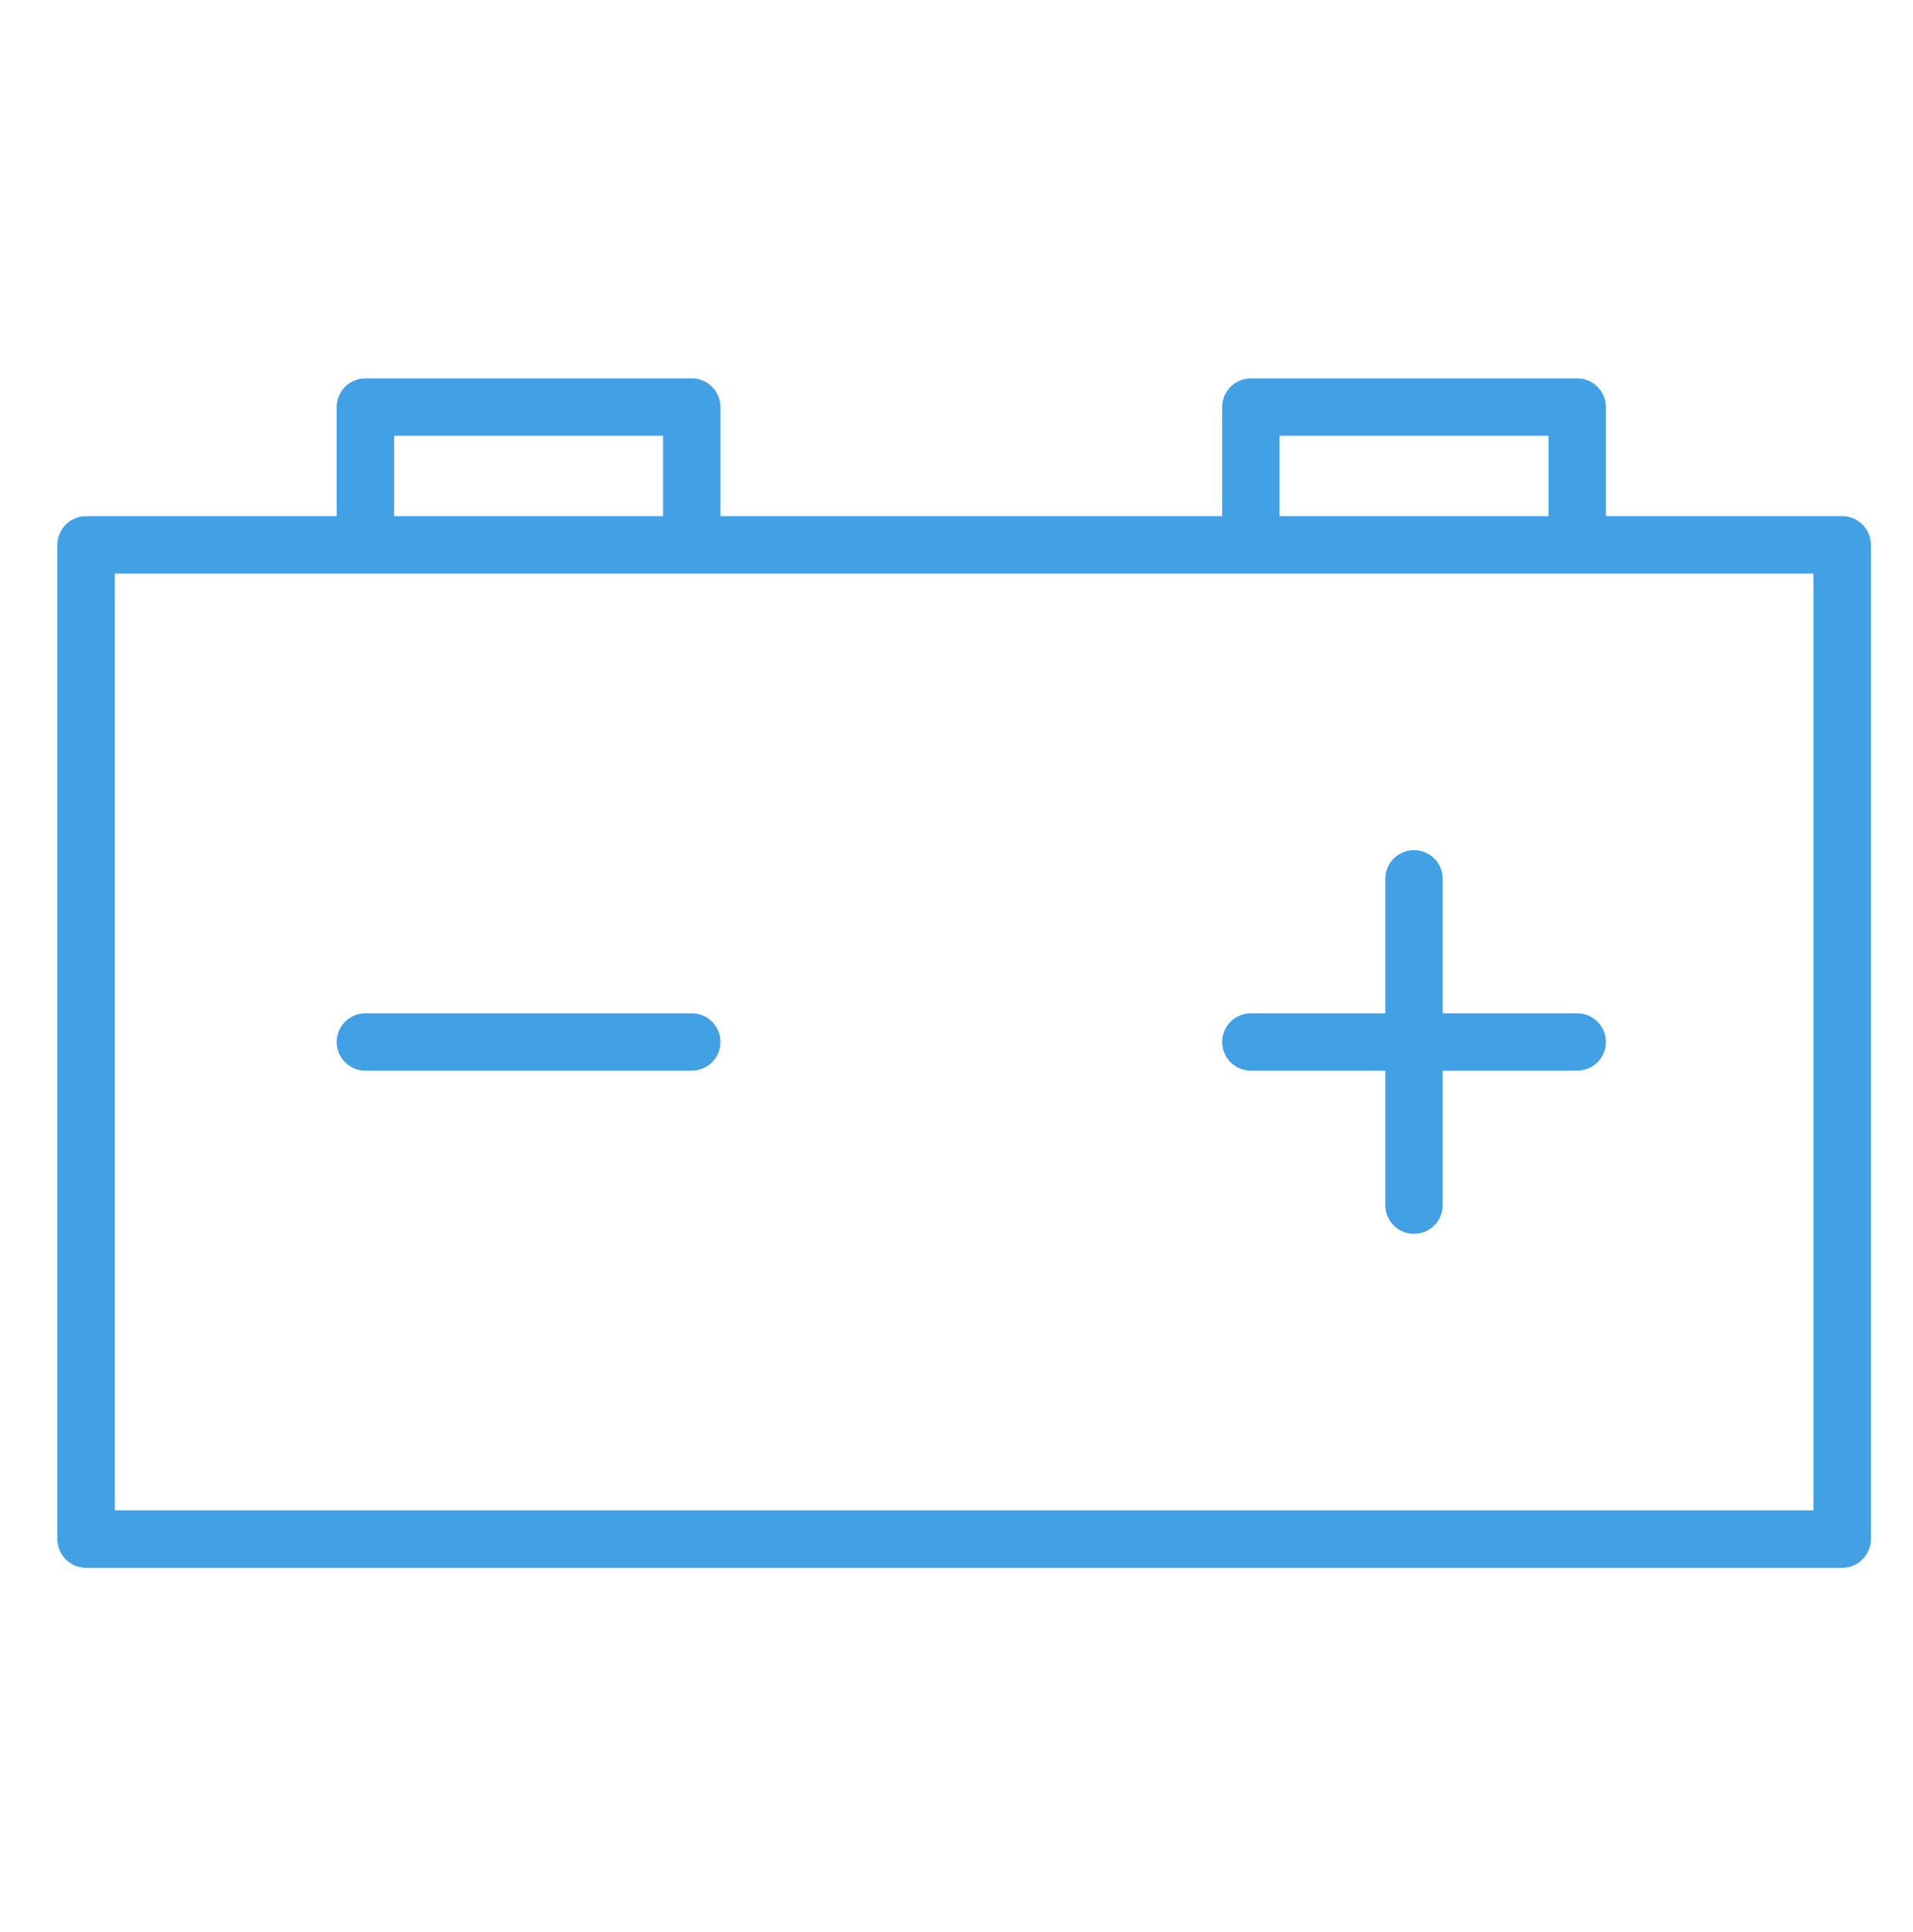 <?xml version="1.0" encoding="UTF-8"?> <svg xmlns="http://www.w3.org/2000/svg" width="100" height="101" viewBox="0 0 100 101" fill="none"> <path d="M96.3 26.985H83.947V21.282C83.947 20.453 83.275 19.782 82.447 19.782H65.387C64.559 19.782 63.887 20.453 63.887 21.282V26.985H37.66V21.282C37.66 20.453 36.989 19.782 36.16 19.782H19.1C18.271 19.782 17.6 20.453 17.6 21.282V26.985H4.5C3.671 26.985 3 27.655 3 28.485V80.46C3 81.287 3.671 81.96 4.5 81.96H96.3C97.128 81.96 97.8 81.287 97.8 80.46V28.485C97.8 27.655 97.129 26.985 96.3 26.985ZM66.887 22.782H80.947V26.985H66.887V22.782ZM20.6 22.782H34.66V26.985H20.6V22.782ZM94.8 78.96H6V29.985H94.8V78.96Z" fill="#42A0E5"></path> <path d="M19.1 55.972H36.16C36.989 55.972 37.66 55.3 37.66 54.472C37.66 53.645 36.989 52.972 36.16 52.972H19.1C18.271 52.972 17.6 53.645 17.6 54.472C17.6 55.3 18.272 55.972 19.1 55.972Z" fill="#42A0E5"></path> <path d="M65.387 55.972H72.416V63.002C72.416 63.831 73.088 64.502 73.916 64.502C74.744 64.502 75.416 63.831 75.416 63.002V55.972H82.446C83.274 55.972 83.946 55.3 83.946 54.472C83.946 53.645 83.274 52.972 82.446 52.972H75.416V45.943C75.416 45.114 74.744 44.443 73.916 44.443C73.088 44.443 72.416 45.114 72.416 45.943V52.972H65.387C64.559 52.972 63.887 53.645 63.887 54.472C63.887 55.3 64.559 55.972 65.387 55.972Z" fill="#42A0E5"></path> </svg> 